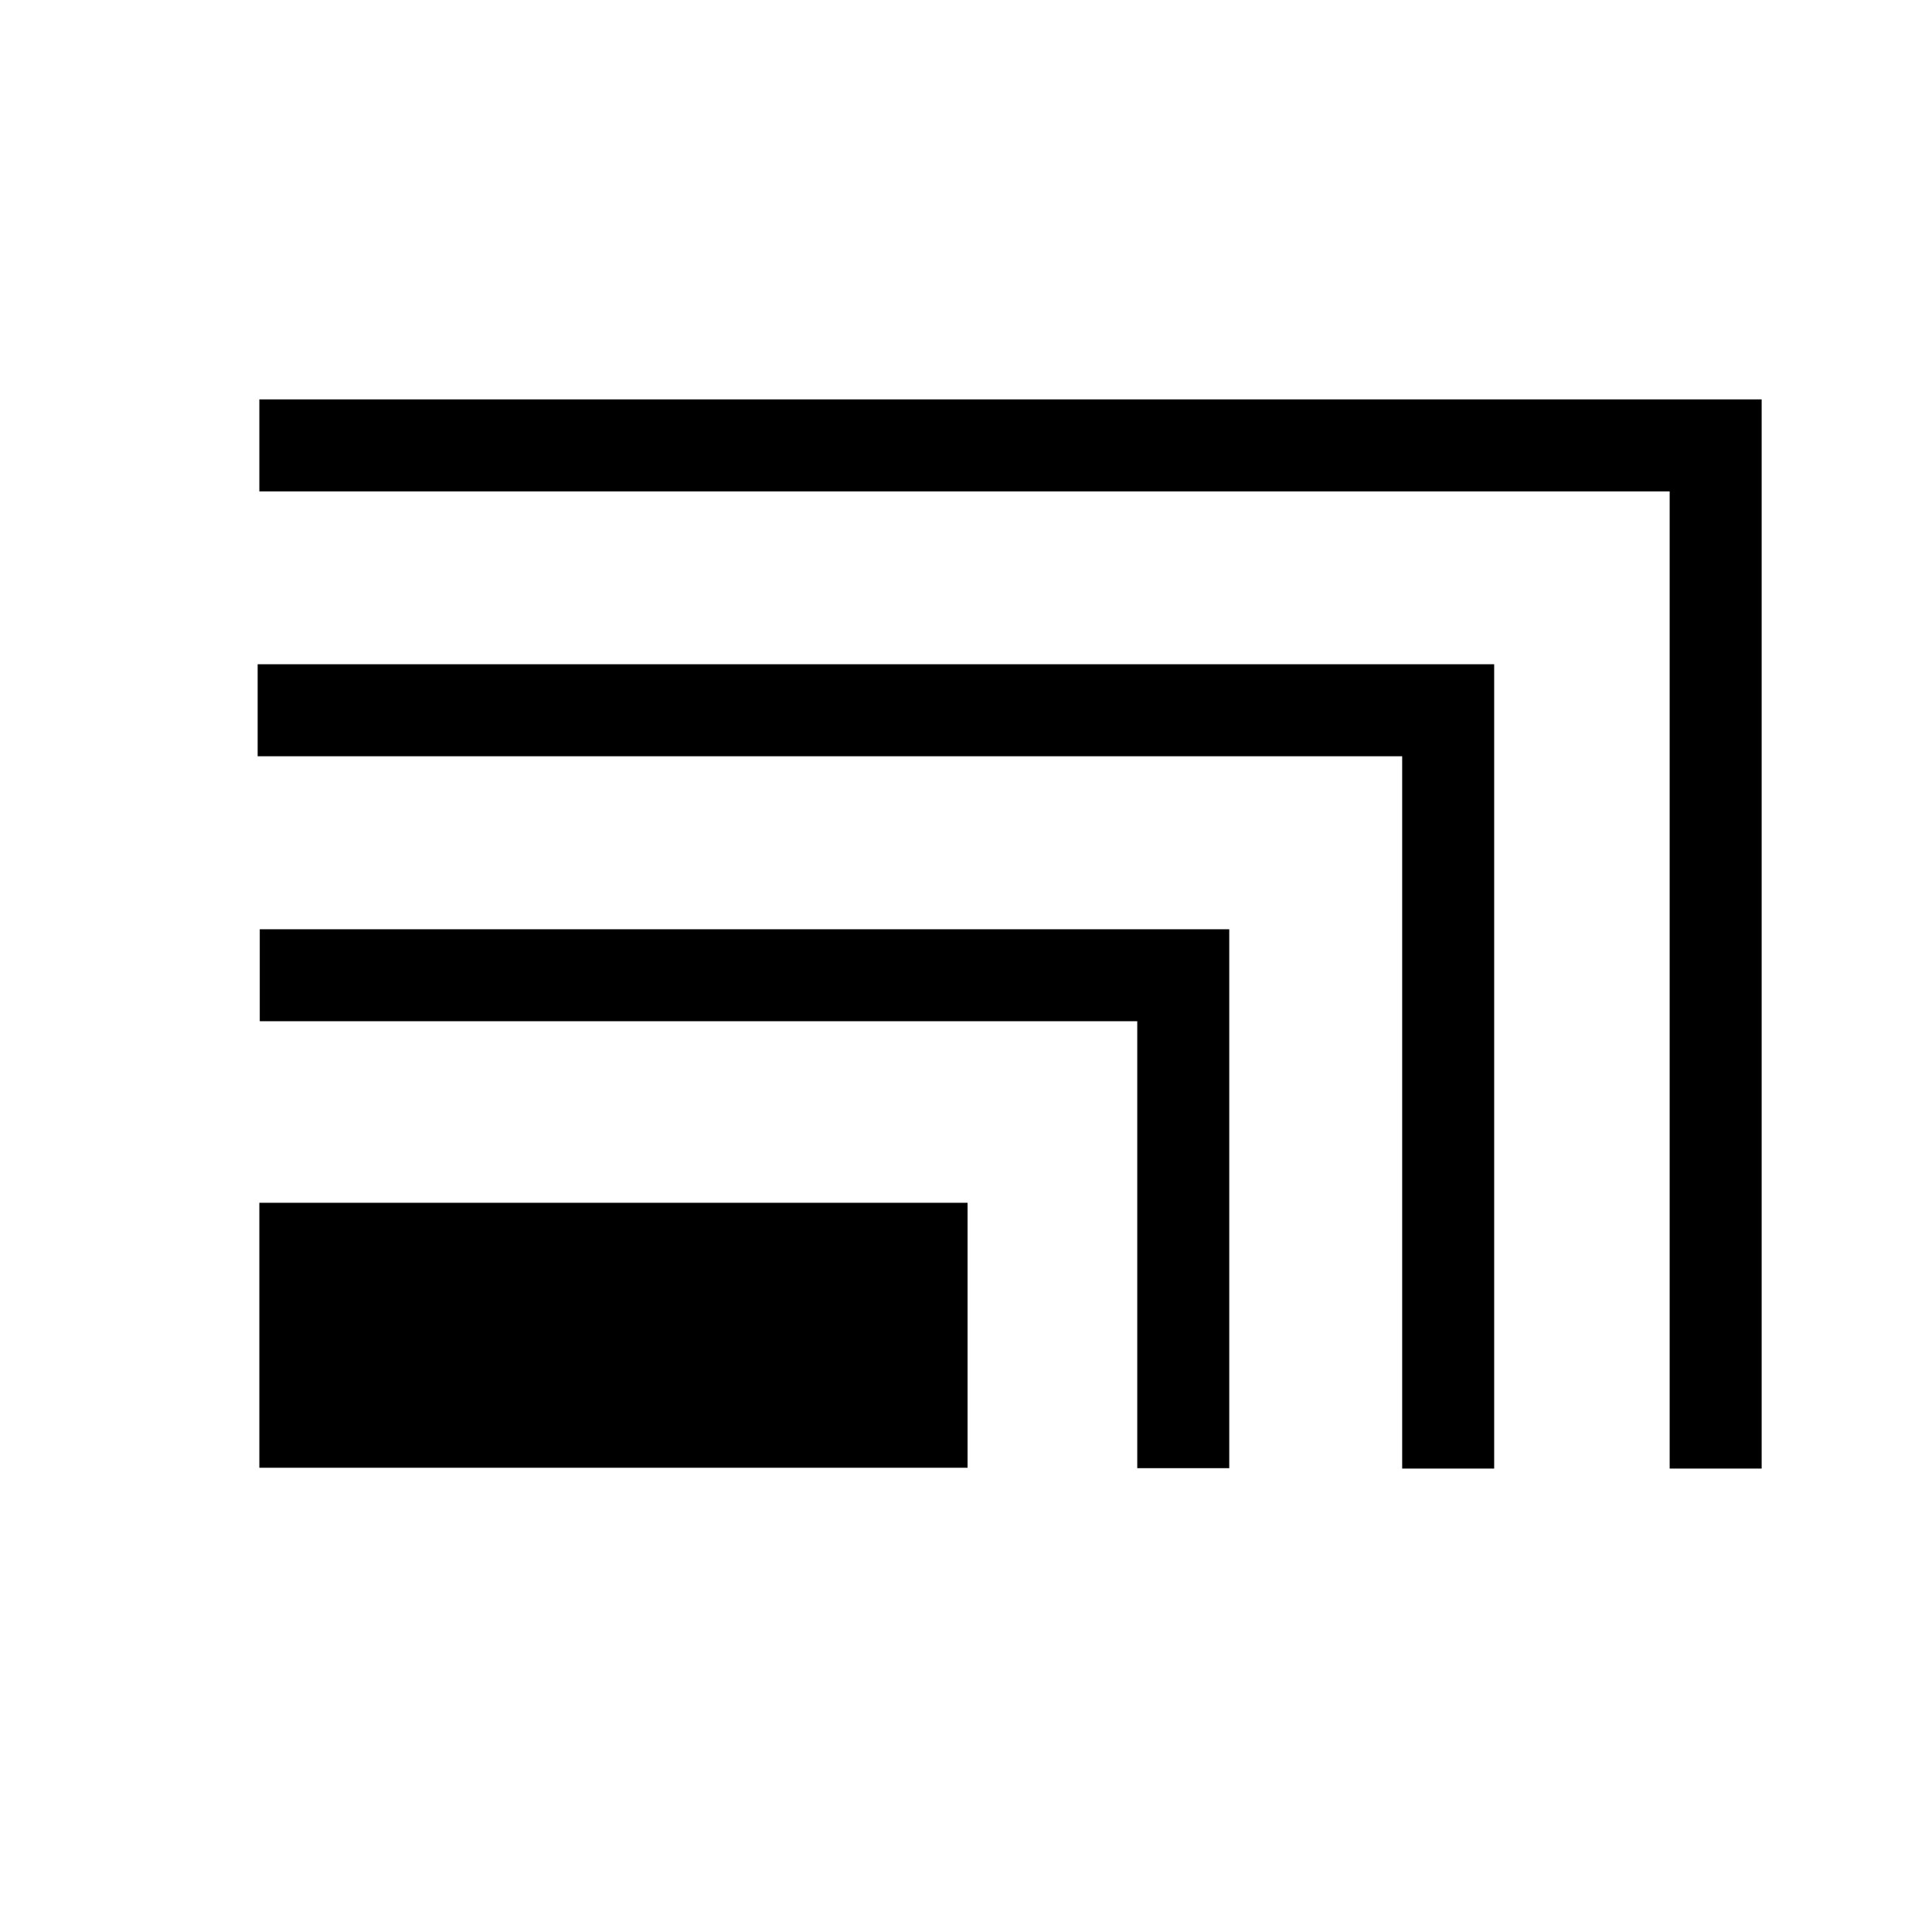 <svg xmlns="http://www.w3.org/2000/svg" viewBox="0 0 42 42" class="help-icon"><path d="M5.638 26.148h15.396v5.76H5.638v-5.76Zm.009-3.947h19.076v9.716h2V20.201H5.647v2Zm-.046-5.76h24.881v15.485h2V14.44H5.601v2Zm.037-7.759v2h30.659v21.244h2V8.682H5.638Z"/></svg>
